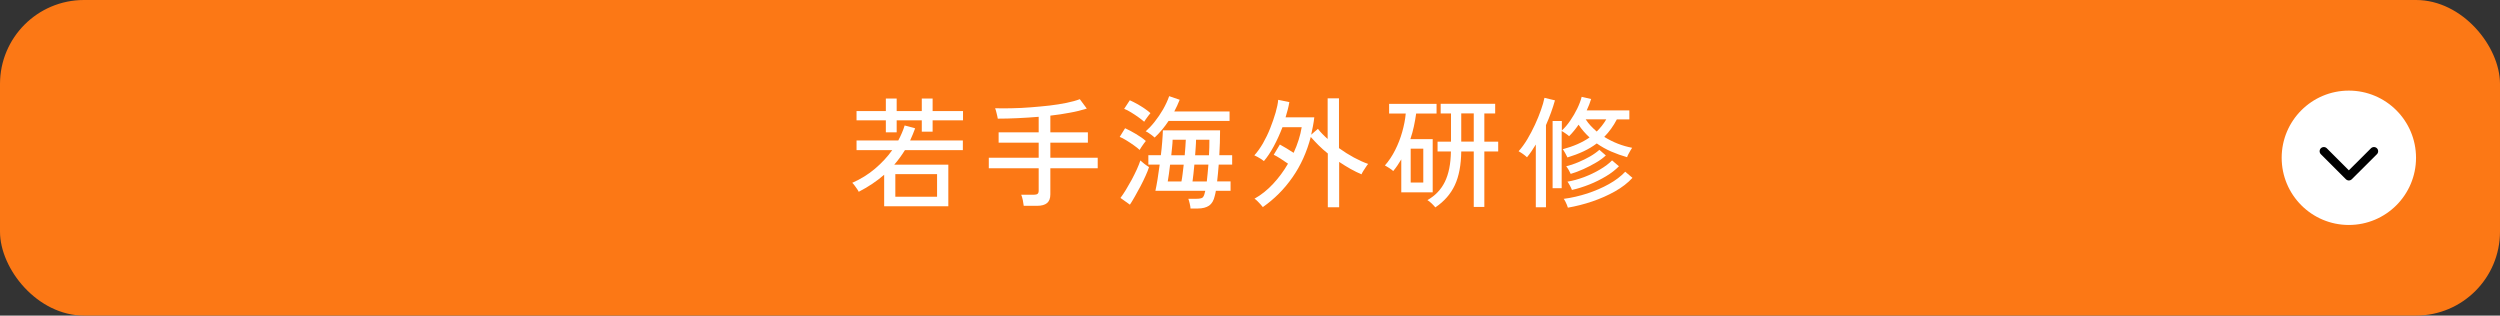 <?xml version="1.0" encoding="UTF-8"?><svg id="_レイヤー_2" xmlns="http://www.w3.org/2000/svg" viewBox="0 0 297.71 37.58"><rect x="0" y="0" width="297.71" height="37.58" fill="#333333" stroke="none"/><defs><style>.cls-1{fill:none;stroke:#000;stroke-linecap:round;stroke-linejoin:round;}.cls-2{fill:#fff;}.cls-2,.cls-3{stroke-width:0px;}.cls-3{fill:#fc7815;}</style></defs><g id="_レイヤー_1-2"><rect class="cls-3" width="297.71" height="37.58" rx="10" ry="10"/><path class="cls-2" d="m105.29,24.56v-3.75c-.45.39-.93.76-1.43,1.09-.51.34-1.04.65-1.6.94-.04-.09-.1-.2-.2-.34s-.2-.28-.3-.42c-.1-.14-.2-.24-.27-.31,1-.44,1.91-1,2.71-1.68s1.49-1.42,2.05-2.21h-4.25v-1.15h4.97c.32-.6.58-1.2.76-1.79l1.25.34c-.1.25-.19.49-.29.74-.1.24-.2.48-.31.71h6.28v1.15h-6.9c-.19.31-.39.6-.6.89-.21.29-.43.57-.67.84h6.44v4.95h-7.63Zm.2-8.8v-1.43h-3.49v-1.1h3.49v-1.5h1.29v1.5h2.99v-1.5h1.29v1.5h3.62v1.1h-3.62v1.35h-1.29v-1.35h-2.99v1.43h-1.29Zm1.13,7.67h4.97v-2.69h-4.97v2.69Z"/><path class="cls-2" d="m121.91,24.51c-.02-.18-.06-.41-.11-.68-.06-.27-.12-.48-.19-.64h1.52c.2,0,.34-.04.43-.11s.13-.2.13-.39v-2.65h-5.94v-1.26h5.94v-1.79h-4.77v-1.23h4.77v-1.85c-.83.07-1.66.12-2.49.16s-1.62.06-2.38.06c-.03-.16-.07-.38-.14-.64-.06-.27-.12-.47-.18-.6.62.02,1.29.02,2.02,0,.72-.01,1.47-.05,2.23-.11.76-.06,1.51-.13,2.23-.21.72-.09,1.4-.19,2.02-.32.62-.13,1.15-.27,1.59-.44l.83,1.12c-.6.19-1.27.36-2.01.49-.74.14-1.51.26-2.33.35v1.99h4.47v1.23h-4.47v1.79h5.64v1.26h-5.64v3.11c0,.47-.13.81-.39,1.03s-.66.33-1.2.33h-1.59Z"/><path class="cls-2" d="m135.72,17.86c-.17-.16-.4-.35-.69-.55-.29-.21-.58-.4-.89-.59s-.57-.33-.8-.42l.64-1.03c.4.18.83.41,1.3.69s.86.55,1.17.83c-.07.08-.15.18-.25.32-.1.14-.2.28-.29.42-.09.14-.16.25-.21.34Zm-1.17,6.51l-1.12-.8c.2-.27.42-.59.65-.97.23-.38.46-.78.69-1.2.22-.42.43-.83.61-1.23.18-.4.32-.75.42-1.06.06.05.15.13.28.24.13.11.26.22.41.32.14.1.26.18.34.23-.09.3-.23.64-.41,1.04-.18.4-.38.81-.6,1.23-.22.42-.45.83-.67,1.22s-.42.72-.6.99Zm1.72-9.86c-.17-.15-.4-.33-.69-.54-.29-.21-.58-.4-.89-.59-.31-.19-.58-.33-.82-.42l.67-1.02c.25.11.53.25.84.42.32.18.62.36.91.56.29.2.53.38.71.55-.05.06-.12.16-.23.29-.1.14-.21.28-.31.42-.1.14-.17.25-.21.32Zm1.22,1.86c-.07-.07-.17-.15-.3-.25s-.27-.2-.41-.29c-.14-.1-.26-.16-.35-.19.35-.31.71-.68,1.07-1.14.36-.45.69-.94,1-1.47.3-.53.55-1.06.73-1.58l1.25.43c-.18.47-.4.93-.64,1.39h6.58v1.13h-7.26c-.25.37-.51.73-.79,1.06-.28.33-.57.64-.87.92Zm4.28,8.46c0-.16-.04-.36-.1-.61-.06-.24-.11-.43-.16-.55h.97c.36,0,.6-.05.72-.14.11-.09.21-.28.27-.58.02-.06.04-.13.06-.23h-5.94c.09-.39.17-.86.26-1.4.09-.54.17-1.12.25-1.72h-1.35v-1.12h1.49c.07-.54.12-1.07.16-1.59s.07-.97.08-1.37h6.81c0,1-.03,1.99-.09,2.96h1.53v1.12h-1.6c-.03.36-.06.71-.09,1.05-.03.34-.06.66-.1.95h1.6v1.12h-1.75c-.04.23-.08.43-.13.6-.12.55-.35.94-.68,1.17-.33.22-.78.34-1.34.34h-.9Zm-2.71-3.22h1.63c.05-.25.1-.55.14-.9.05-.35.09-.72.13-1.1h-1.62c-.05.38-.09.75-.14,1.1-.05.35-.1.65-.14.9Zm.42-3.12h1.6c.03-.35.05-.69.08-1.01.02-.32.04-.6.05-.84h-1.57c0,.26-.03.54-.06.86s-.06.64-.1.99Zm2.51,3.12h1.72c.04-.3.07-.62.1-.96.03-.34.06-.69.09-1.05h-1.67c-.04.38-.08.75-.11,1.1-.04.35-.08.65-.11.9Zm.33-3.12h1.65c.02-.33.03-.66.04-.97,0-.31.01-.6.01-.88h-1.59c0,.28-.02.57-.04.88-.02.31-.04.63-.07.97Z"/><path class="cls-2" d="m150.37,24.65c-.05-.07-.13-.16-.24-.29-.12-.13-.24-.26-.37-.39-.13-.13-.25-.24-.37-.31.79-.44,1.53-1.03,2.21-1.76s1.28-1.54,1.78-2.41c-.28-.2-.58-.4-.91-.61-.33-.21-.59-.36-.79-.45l.73-1.22c.23.12.5.28.8.46s.59.36.84.53c.48-1.05.8-2.07.96-3.05h-2.29c-.31.8-.65,1.56-1.04,2.28s-.78,1.3-1.17,1.75c-.08-.07-.19-.15-.33-.24s-.29-.18-.44-.26c-.15-.08-.27-.14-.37-.18.35-.38.69-.86,1.02-1.42.32-.57.62-1.17.87-1.81s.47-1.25.64-1.85.28-1.1.31-1.53l1.33.27c-.05.29-.11.58-.19.89-.08.31-.16.61-.26.92h3.42c-.04.35-.09.7-.16,1.05-.07.35-.14.69-.21,1.02l.8-.7c.16.21.34.42.54.62.2.21.41.4.62.59v-4.84h1.35v5.93c.58.42,1.17.79,1.78,1.12.6.32,1.16.58,1.69.76-.07.08-.16.2-.26.36-.11.16-.22.33-.32.49-.1.17-.18.3-.21.39-.41-.17-.84-.39-1.3-.64-.46-.26-.91-.54-1.36-.84v5.4h-1.35v-6.4c-.39-.31-.76-.64-1.1-.98-.34-.34-.65-.67-.93-.99-.47,1.79-1.19,3.4-2.18,4.81-.98,1.41-2.17,2.6-3.56,3.56Z"/><path class="cls-2" d="m166.87,22.89v-3.91c-.14.24-.29.47-.45.71s-.33.46-.51.68c-.1-.1-.27-.23-.49-.37-.22-.14-.39-.24-.5-.3.47-.53.88-1.15,1.22-1.83.35-.69.63-1.41.84-2.16.21-.75.36-1.48.42-2.19h-1.98v-1.15h5.65v1.15h-2.43c-.07.51-.16,1.02-.27,1.53-.11.52-.25,1.02-.42,1.52h2.66v6.33h-3.76Zm1.12-1.15h1.5v-4.04h-1.5v4.04Zm2.93,2.95c-.09-.11-.23-.27-.43-.46-.2-.19-.37-.32-.51-.4.92-.52,1.62-1.24,2.08-2.18.46-.94.7-2.14.72-3.61h-1.59v-1.17h1.6v-3.36h-1.23v-1.15h6.49v1.15h-1.29v3.36h1.65v1.17h-1.65v6.6h-1.26v-6.6h-1.49c-.02,1.61-.27,2.95-.76,4-.49,1.05-1.26,1.94-2.33,2.66Zm3.09-7.83h1.49v-3.36h-1.49v3.36Z"/><path class="cls-2" d="m182.89,24.68v-7.47c-.33.55-.67,1.06-1.05,1.52-.31-.29-.64-.52-1-.72.36-.4.71-.88,1.04-1.43.33-.55.63-1.13.91-1.73.28-.6.51-1.18.71-1.74.2-.56.34-1.05.42-1.46l1.25.3c-.26.94-.62,1.93-1.07,2.95v9.78h-1.2Zm2-2.25v-8.02h1.1v1.13c.35-.32.69-.72,1.01-1.19.32-.47.6-.95.84-1.45.24-.5.41-.96.51-1.37l1.13.26c-.07.21-.14.43-.23.66-.09.23-.19.46-.3.7h5.08v1.07h-1.49c-.41.79-.91,1.48-1.5,2.08,1.05.65,2.16,1.08,3.32,1.3-.05.08-.11.18-.2.32-.09.14-.17.28-.24.43-.08.15-.13.27-.16.37-.64-.18-1.27-.41-1.88-.67-.62-.27-1.19-.59-1.73-.97-.48.36-1.01.68-1.59.95s-1.22.51-1.9.72c-.06-.12-.15-.3-.27-.52-.12-.22-.22-.37-.29-.46,1.28-.34,2.34-.81,3.19-1.4-.24-.22-.47-.46-.69-.71s-.42-.52-.62-.81c-.17.25-.35.49-.54.72-.19.23-.38.45-.59.65-.09-.09-.22-.2-.42-.33-.19-.13-.34-.23-.46-.29v6.81h-1.1Zm1.82,2.3c-.02-.09-.06-.2-.12-.34-.06-.14-.13-.27-.19-.41-.07-.13-.13-.23-.19-.3.94-.12,1.87-.34,2.81-.64.93-.31,1.8-.68,2.58-1.12.79-.44,1.43-.93,1.94-1.47l.86.73c-.55.6-1.25,1.14-2.08,1.61-.84.47-1.74.87-2.71,1.2-.97.33-1.93.57-2.9.74Zm.34-4.01c-.04-.1-.12-.26-.24-.47-.12-.21-.22-.36-.3-.45.44-.1.91-.26,1.41-.47.5-.21.98-.44,1.43-.7.45-.26.82-.53,1.11-.79l.77.67c-.33.31-.73.6-1.2.87s-.95.53-1.47.76c-.51.23-1.02.42-1.52.57Zm.14,1.9c-.04-.12-.12-.3-.24-.52s-.22-.38-.29-.47c.64-.1,1.3-.29,1.98-.54.68-.26,1.31-.56,1.9-.91s1.07-.71,1.43-1.08l.82.7c-.41.42-.92.82-1.54,1.19s-1.27.7-1.98.98-1.4.5-2.08.65Zm2.96-6.96c.45-.45.83-.93,1.13-1.45h-2.45c.17.27.37.52.59.76.22.24.47.47.72.69Z"/><circle class="cls-2" cx="279.71" cy="18.79" r="8"/><polyline class="cls-1" points="282.7 18.01 279.71 20.99 276.73 18.01"/></g></svg>